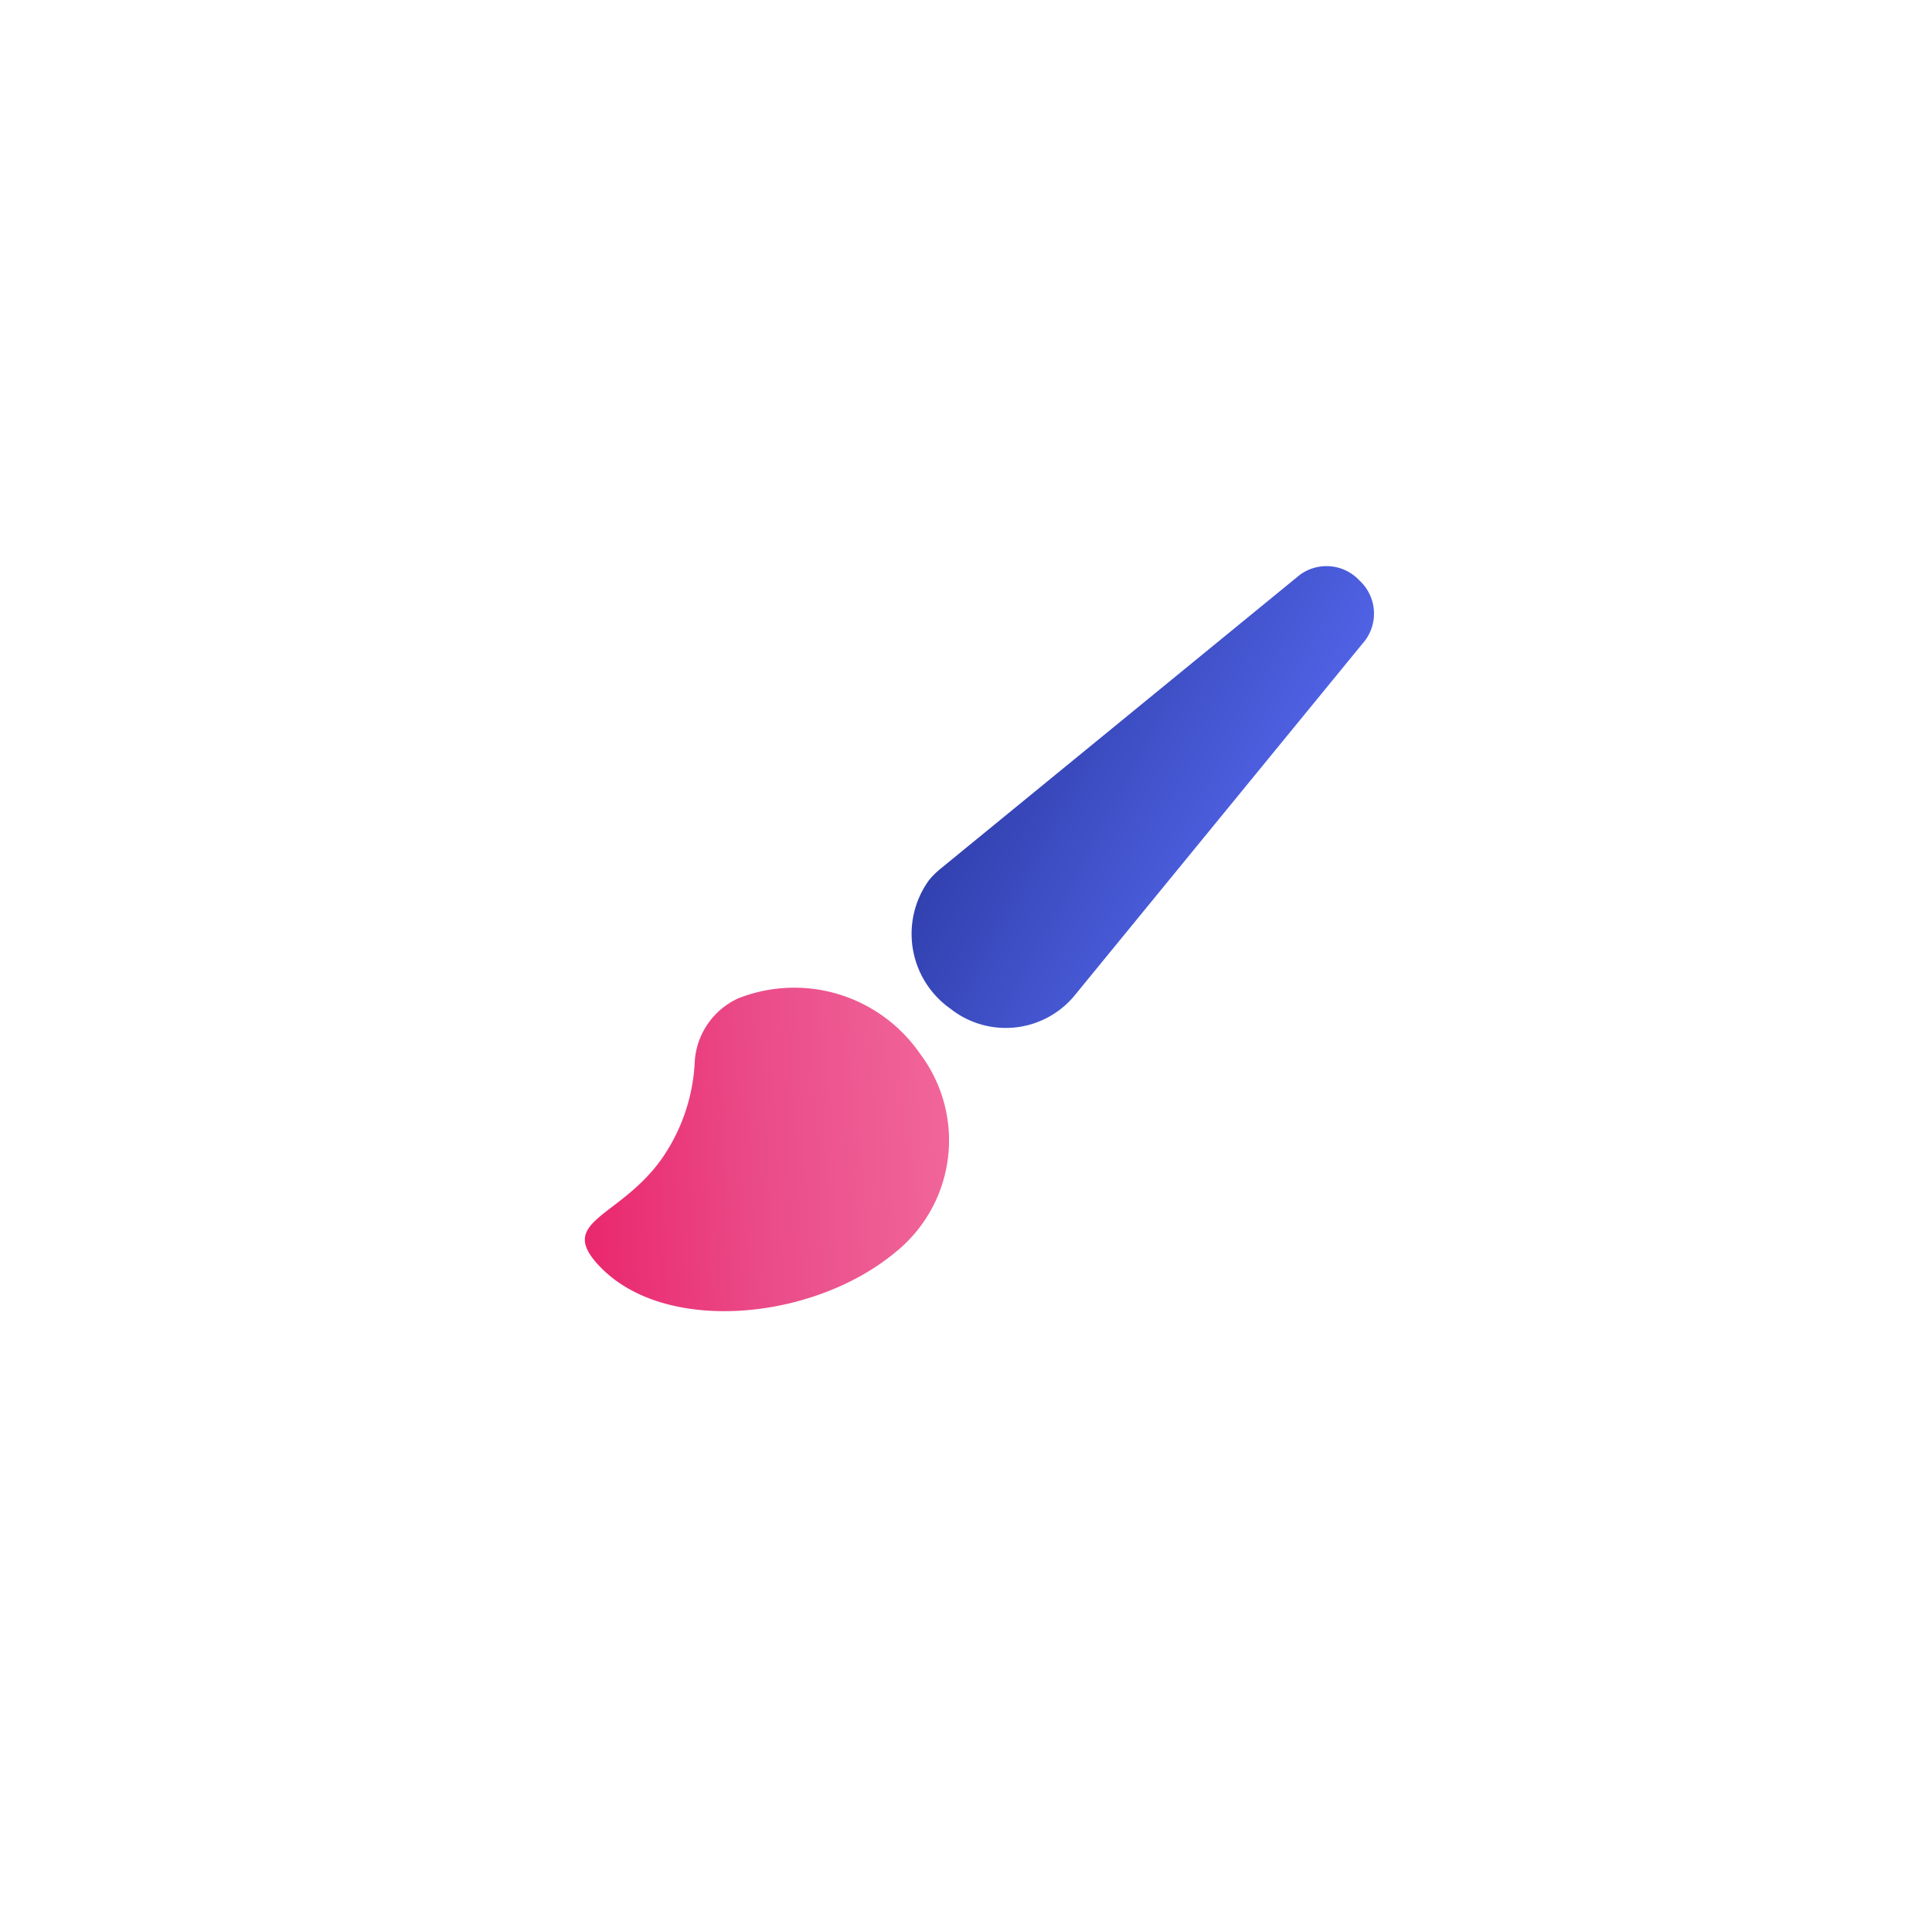 <svg xmlns="http://www.w3.org/2000/svg" xmlns:xlink="http://www.w3.org/1999/xlink" width="84.767" height="84.745" viewBox="0 0 84.767 84.745">
  <defs>
    <linearGradient id="linear-gradient" x1="0.229" y1="1.029" x2="1.333" y2="-0.545" gradientUnits="objectBoundingBox">
      <stop offset="0" stop-color="#ea246b"/>
      <stop offset="0.297" stop-color="#ea4c89"/>
      <stop offset="1" stop-color="#fb8cb4"/>
      <stop offset="1"/>
    </linearGradient>
    <filter id="Path_2790" x="0" y="17.39" width="67.355" height="67.355" filterUnits="userSpaceOnUse">
      <feOffset dy="11" input="SourceAlpha"/>
      <feGaussianBlur stdDeviation="7.5" result="blur"/>
      <feFlood flood-color="#000d6d" flood-opacity="0.149"/>
      <feComposite operator="in" in2="blur"/>
      <feComposite in="SourceGraphic"/>
    </filter>
    <linearGradient id="linear-gradient-2" x1="-0.533" y1="1.51" x2="1" gradientUnits="objectBoundingBox">
      <stop offset="0" stop-color="#1b2887"/>
      <stop offset="1" stop-color="#5669ef"/>
    </linearGradient>
    <filter id="Path_2791" x="15.717" y="0" width="69.05" height="69.05" filterUnits="userSpaceOnUse">
      <feOffset dy="11" input="SourceAlpha"/>
      <feGaussianBlur stdDeviation="7.5" result="blur-2"/>
      <feFlood flood-color="#000d6d" flood-opacity="0.149"/>
      <feComposite operator="in" in2="blur-2"/>
      <feComposite in="SourceGraphic"/>
    </filter>
  </defs>
  <g id="experience" transform="translate(54.818 9.78) rotate(45)">
    <g transform="matrix(0.71, -0.71, 0.71, 0.71, -45.68, 31.85)" filter="url(#Path_2790)">
      <path id="Path_2790-2" data-name="Path 2790" d="M12.933,6.806l-.006.041v.007c-.353,4.644-4.464,9.71-8.584,9.71-2.917,0-1.046-1.975-1.515-5.116A8.064,8.064,0,0,0,.835,7.311,3.262,3.262,0,0,1,.218,3.987,6.675,6.675,0,0,1,7.542.094,6.28,6.28,0,0,1,12.933,6.806Z" transform="translate(34.94 29.65) rotate(45)" stroke="rgba(0,0,0,0)" stroke-miterlimit="10" stroke-width="1" fill="url(#linear-gradient)"/>
    </g>
    <g transform="matrix(0.71, -0.71, 0.71, 0.71, -45.68, 31.85)" filter="url(#Path_2791)">
      <path id="Path_2791-2" data-name="Path 2791" d="M4.06,0A1.967,1.967,0,0,0,2.038,1.679L.015,21.887a3.663,3.663,0,0,0,0,.668,4,4,0,0,0,4.63,3.317,3.9,3.9,0,0,0,3.438-4.193l-2-20A1.965,1.965,0,0,0,4.06,0Z" transform="translate(56.54 11.5) rotate(45)" fill="url(#linear-gradient-2)"/>
    </g>
  </g>
</svg>
